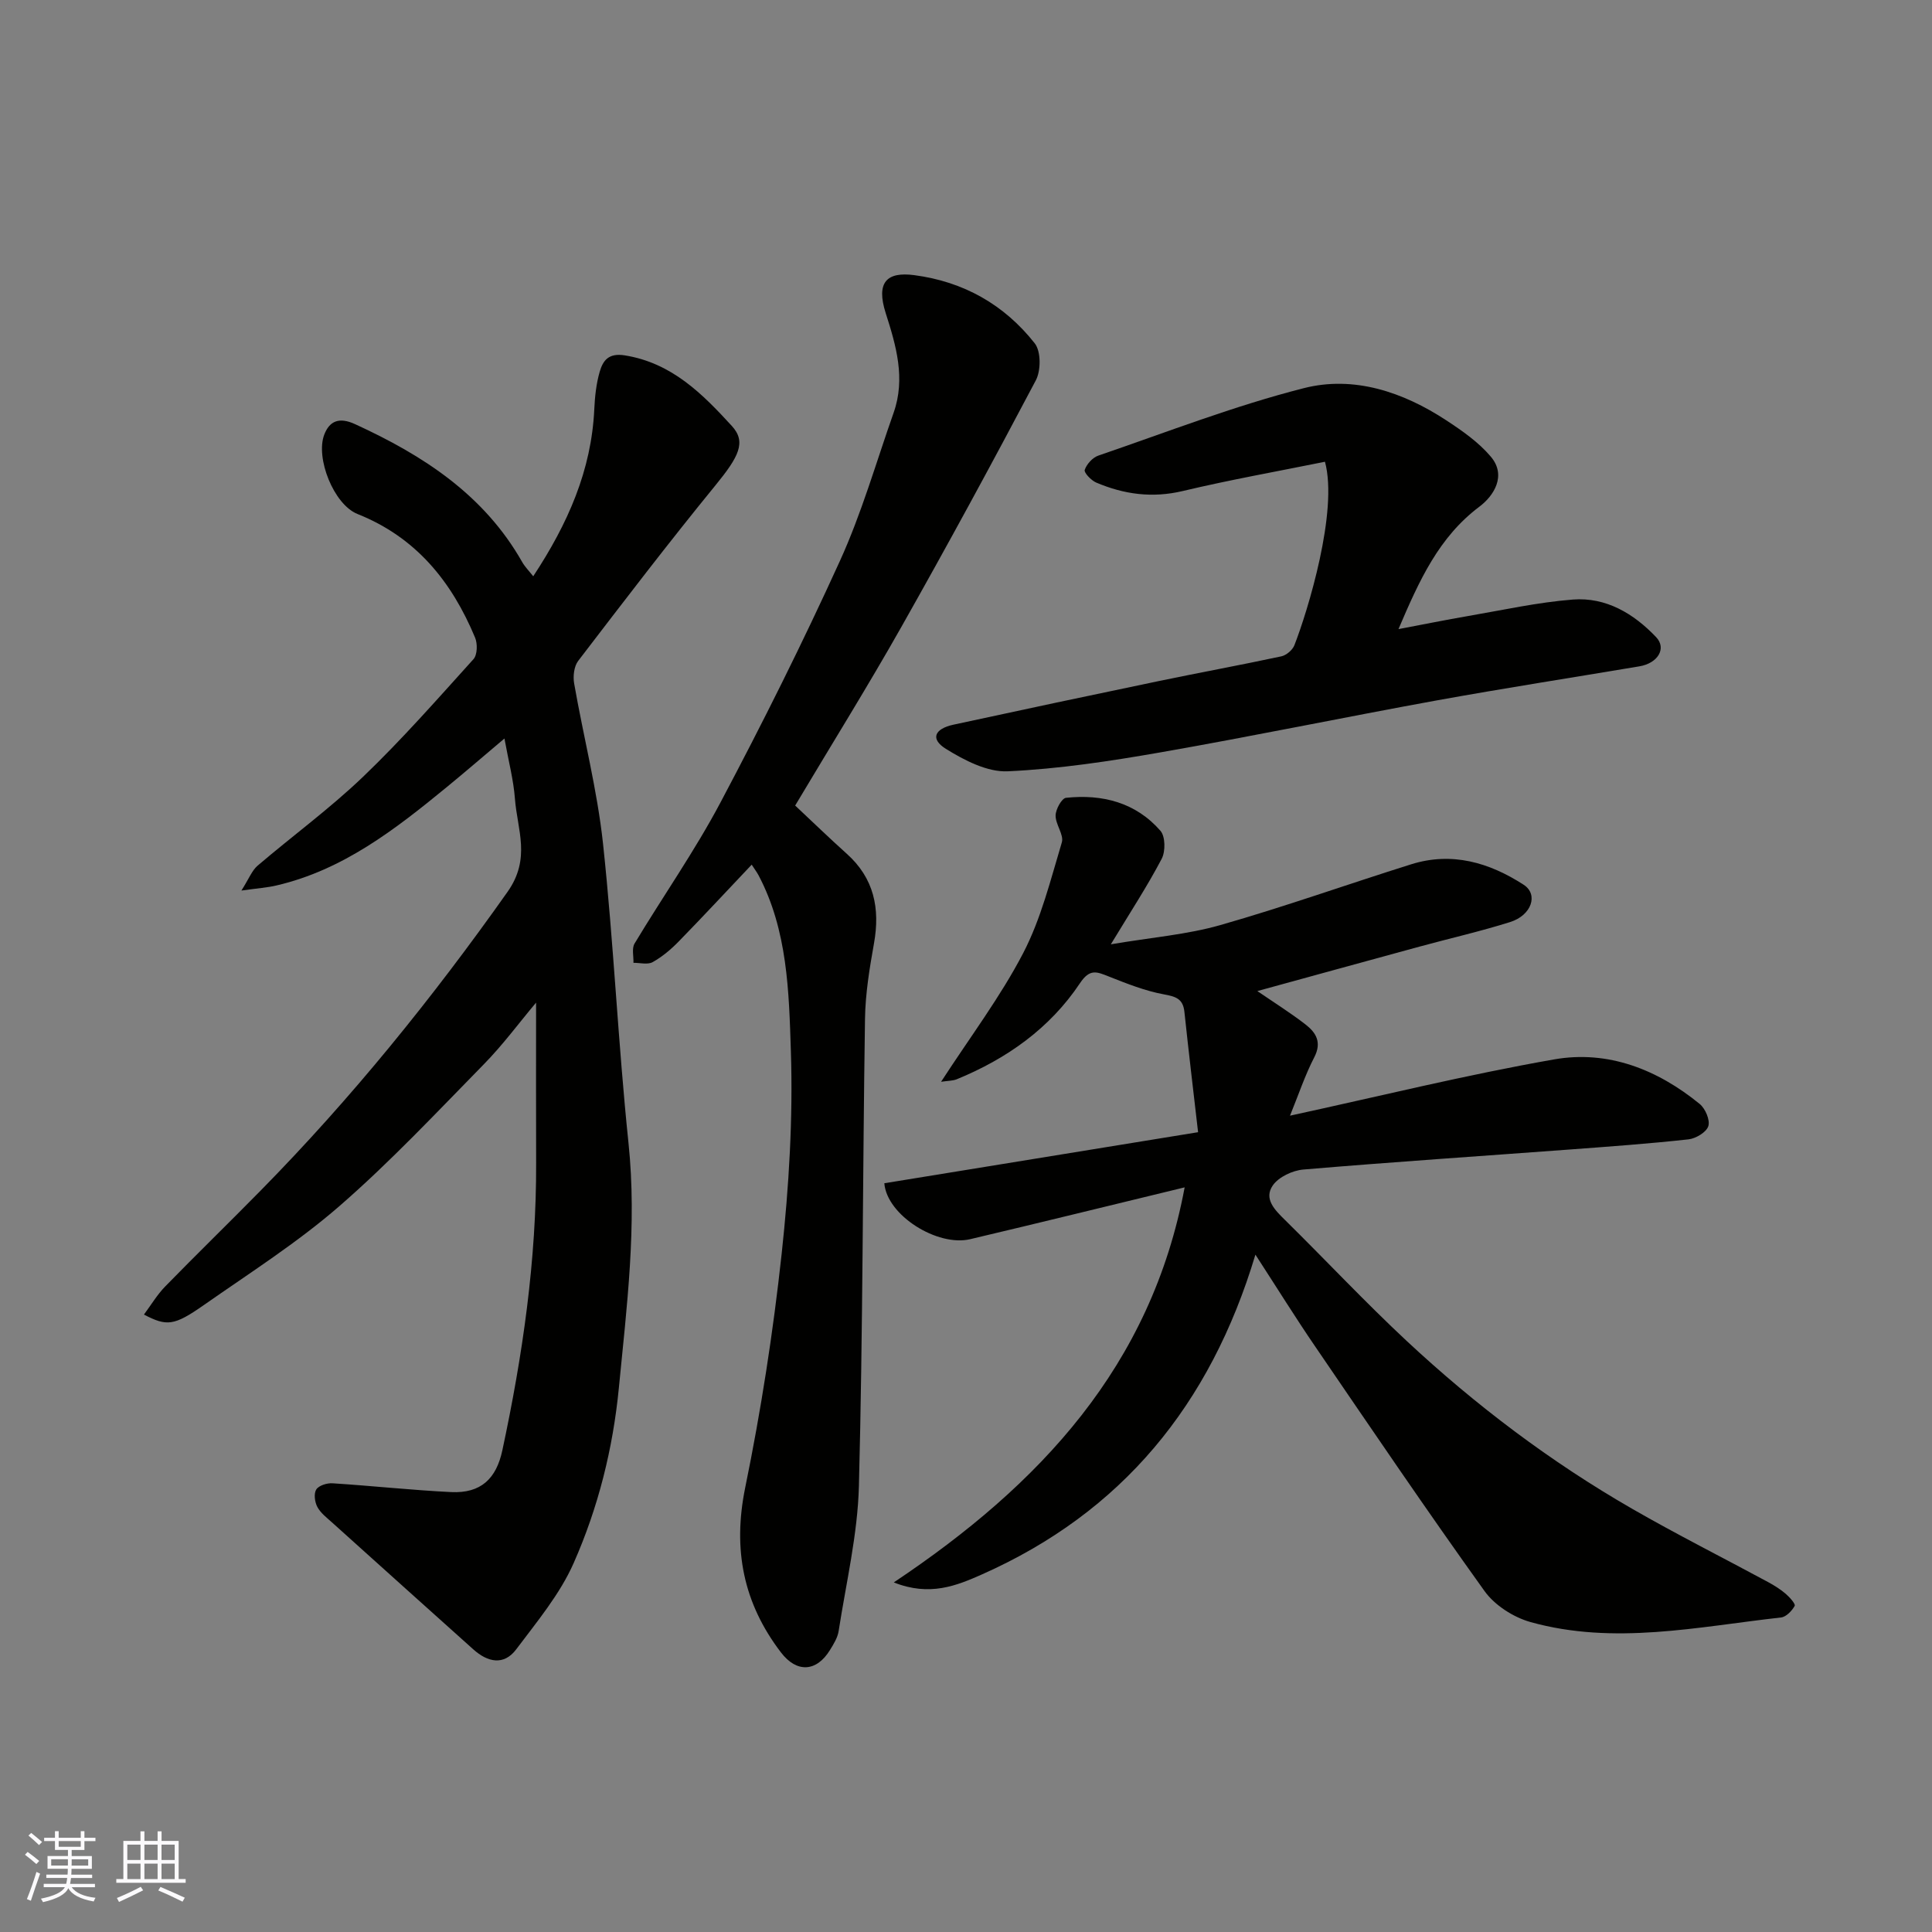 <svg enable-background="new 0 0 400 400" viewBox="0 0 400 400" xmlns="http://www.w3.org/2000/svg"><rect x="0" y="0" width="400" height="400" fill="#808080" stroke="none"/><g fill="#010100"><path d="m194.84 223.97c6.06-9.34 12.3-17.6 17.01-26.66 3.69-7.11 5.66-15.15 7.99-22.9.47-1.58-1.32-3.71-1.29-5.58.02-1.28 1.27-3.55 2.15-3.65 7.52-.8 14.44.96 19.56 6.83 1.02 1.17 1.06 4.26.26 5.79-2.93 5.59-6.4 10.89-10.53 17.71 8.48-1.44 15.76-2.01 22.66-3.98 13.29-3.79 26.33-8.45 39.53-12.59 8.43-2.64 16.17-.36 23.28 4.24 3.09 2 1.65 6.32-2.8 7.72-6.2 1.95-12.55 3.39-18.82 5.1-11.08 3.02-22.15 6.07-33.52 9.19 3.59 2.46 6.9 4.53 9.98 6.92 2.16 1.67 3.41 3.68 1.81 6.78-1.92 3.71-3.25 7.73-5.03 12.1 18.52-4.02 36.51-8.47 54.73-11.66 11.11-1.94 21.36 2.09 30.1 9.24 1.16.95 2.18 3.33 1.78 4.59-.4 1.25-2.58 2.56-4.1 2.73-8.17.9-16.37 1.49-24.56 2.1-18.4 1.37-36.81 2.59-55.19 4.15-2.24.19-5.12 1.54-6.33 3.3-1.9 2.77.42 5.07 2.54 7.15 8.43 8.3 16.53 16.96 25.17 25.02 14.29 13.33 29.83 25.07 46.79 34.82 9.2 5.29 18.7 10.07 28.05 15.12 1.29.7 2.56 1.49 3.66 2.44.81.69 2.06 2.1 1.85 2.49-.57 1.03-1.76 2.28-2.82 2.4-17.27 1.93-34.57 5.78-51.88.95-3.53-.99-7.4-3.47-9.51-6.41-11.98-16.7-23.52-33.73-35.11-50.71-4.02-5.88-7.78-11.94-12.33-18.95-9.36 31.19-27.71 53.36-56.58 66.19-5.27 2.34-10.84 4.64-18.29 1.67 30.26-20.21 53.3-44.78 60.22-81.79-15.37 3.72-29.87 7.3-44.41 10.73-6.78 1.6-17.24-4.93-17.77-11.58 21.13-3.44 42.32-6.89 64.96-10.57-.96-8.33-1.95-16.61-2.83-24.91-.29-2.73-1.77-3.17-4.26-3.63-3.9-.72-7.69-2.23-11.4-3.7-2.48-.98-3.92-1.68-5.97 1.4-6.25 9.36-15.17 15.65-25.55 19.9-.84.31-1.81.29-3.2.5z"/><path d="m110.4 119.31c7.19-10.91 12.05-21.95 12.64-34.58.12-2.6.4-5.27 1.12-7.76.68-2.33 1.83-3.94 5.22-3.39 9.7 1.56 16.04 7.95 22.14 14.61 3.05 3.33 1.45 6.36-3.4 12.3-9.73 11.91-19.07 24.14-28.42 36.35-.86 1.13-1.09 3.18-.83 4.66 1.93 11.07 4.78 22.03 5.98 33.17 2.21 20.6 3.12 41.34 5.27 61.95 1.79 17.07-.35 33.84-1.99 50.72-1.23 12.64-4.29 24.81-9.36 36.28-2.85 6.45-7.59 12.12-11.88 17.84-2.57 3.43-5.91 2.7-8.88.04-9.76-8.75-19.51-17.5-29.24-26.27-1.11-1-2.39-1.97-3.07-3.24-.54-1.01-.76-2.76-.22-3.61.53-.83 2.23-1.36 3.37-1.28 8.19.52 16.37 1.42 24.56 1.82 6.15.29 9.34-2.76 10.6-8.66 4.2-19.63 7.07-39.4 6.99-59.52-.04-11.01-.01-22.02-.01-33.16-3.51 4.17-6.89 8.77-10.85 12.8-9.78 9.97-19.36 20.2-29.88 29.34-8.71 7.57-18.57 13.84-28.06 20.48-6.19 4.33-7.66 4.43-12.4 1.97 1.5-2.02 2.74-4.12 4.4-5.82 6.51-6.68 13.21-13.18 19.75-19.84 18.83-19.14 35.62-39.91 51.13-61.86 4.89-6.92 2.02-12.86 1.53-19.29-.29-3.88-1.31-7.71-2.17-12.46-4.09 3.45-7.97 6.8-11.94 10.06-10.64 8.72-21.46 17.16-35.28 20.37-1.87.44-3.82.57-7.24 1.05 1.59-2.5 2.19-4.16 3.35-5.15 7.24-6.18 14.97-11.83 21.82-18.39 8.04-7.7 15.41-16.1 22.88-24.37.81-.9.86-3.2.33-4.46-4.84-11.6-12.21-20.76-24.34-25.59-4.93-1.97-8.74-11.63-6.88-16.45 1.1-2.85 3.11-3.65 6.36-2.16 14.12 6.47 26.74 14.64 34.64 28.6.57.98 1.39 1.8 2.26 2.9z"/><path d="m155.63 179.02c-5.13 5.41-10.07 10.74-15.14 15.93-1.59 1.63-3.4 3.15-5.37 4.25-1.03.57-2.63.13-3.97.14.05-1.34-.38-2.98.23-3.99 5.88-9.78 12.47-19.17 17.8-29.23 8.7-16.41 17.01-33.05 24.7-49.95 4.5-9.87 7.51-20.43 11.13-30.7 2.51-7.1.53-13.89-1.63-20.63-2.05-6.42.23-8.61 5.86-7.88 10.27 1.34 18.68 6.12 24.99 14.12 1.31 1.66 1.3 5.65.22 7.68-9.05 17.15-18.31 34.19-27.85 51.07-6.89 12.19-14.3 24.09-21.97 36.95 3.43 3.21 6.99 6.67 10.68 9.98 5.66 5.07 6.93 11.32 5.64 18.56-.92 5.15-1.78 10.38-1.86 15.58-.49 32.25-.43 64.51-1.26 96.74-.26 10.05-2.65 20.06-4.2 30.06-.21 1.37-1.04 2.7-1.8 3.93-2.79 4.54-6.88 4.76-10.14.49-7.8-10.21-10.02-21.33-7.4-34.14 3.27-15.97 5.78-32.15 7.54-48.36 1.51-13.94 2.37-28.07 1.91-42.06-.4-12.28-.68-24.94-6.69-36.34-.37-.68-.86-1.33-1.42-2.2z"/><path d="m274.32 95.6c-9.78 1.98-19.68 3.74-29.44 6.06-6.31 1.5-12.16.7-17.92-1.75-1.04-.44-2.57-2.05-2.38-2.62.4-1.19 1.62-2.55 2.81-2.96 14.14-4.84 28.13-10.3 42.57-13.97 10.34-2.63 20.51.78 29.47 6.66 3.31 2.17 6.71 4.54 9.23 7.53 3.32 3.92.6 8.11-2.33 10.32-8.43 6.33-12.46 15.23-16.79 25.38 5.3-1 9.82-1.92 14.36-2.7 7.24-1.24 14.45-2.85 21.75-3.42 6.86-.53 12.6 2.91 17.23 7.78 2.23 2.35.35 5.41-3.47 6.05-14 2.35-28.02 4.53-41.99 7.06-19.07 3.47-38.06 7.41-57.16 10.75-10.46 1.83-21.03 3.43-31.61 3.92-4.23.2-8.99-2.28-12.82-4.65-3.23-2.01-2.42-4.13 1.56-5 14.16-3.07 28.33-6.08 42.51-9.03 8.45-1.76 16.94-3.31 25.38-5.12 1.04-.22 2.32-1.31 2.71-2.3 2.76-7.06 9.11-27.78 6.33-37.99z"/></g><path d="m5.17 384 .55-.58c.85.61 1.65 1.24 2.4 1.87l-.59.64c-.83-.73-1.62-1.37-2.36-1.93m1.22 9.53-.82-.34c.71-1.76 1.37-3.64 1.98-5.63.24.13.5.25.76.36-.6 1.67-1.24 3.54-1.92 5.61m-.5-13.5.57-.54c.56.44 1.31 1.06 2.26 1.87l-.64.64c-.68-.66-1.41-1.32-2.19-1.97m3.25.46h2.24v-1.36h.77v1.36h4.57v-1.36h.76v1.36h2.28v.69h-2.28v1.84h-2.64v1.26h4.18v2.64h-4.21c0 .45-.02.86-.05 1.21h4.32v.69h-4.38c-.04.34-.1.75-.19 1.22h5.15v.69h-4.82c.87 1.19 2.51 1.92 4.93 2.19-.17.31-.3.57-.37.76-2.77-.49-4.52-1.41-5.26-2.76-.56 1.26-2.3 2.23-5.24 2.9-.12-.24-.26-.48-.43-.72 2.73-.55 4.38-1.34 4.96-2.38h-4.38v-.69h4.65c.1-.38.17-.79.21-1.22h-4.32v-.69h4.4c.03-.34.05-.75.05-1.21h-4.2v-2.64h4.23v-1.26h-2.69v-1.84h-2.24zm1.46 4.46v1.29h3.45c.01-.4.02-.57.01-.53v-.32-.45h-3.46zm1.55-2.59h4.57v-1.19h-4.57zm6.11 2.59h-3.42v.77c-.01.19-.01.37-.02.53h3.44z" fill="#fbfafc"/><path d="m32.63 379.16h.82v1.98h3.54v7.89h1.45v.78h-14.36v-.78h1.46v-7.89h3.54v-1.98h.82v1.98h2.73zm-3.49 11.48.5.73c-1.61.82-3.28 1.63-5 2.41-.13-.27-.28-.55-.44-.82 1.75-.72 3.4-1.49 4.94-2.32m-2.78-5.55h2.73v-3.18h-2.73zm0 3.95h2.73v-3.2h-2.73zm3.54-3.95h2.73v-3.18h-2.73zm0 3.95h2.73v-3.2h-2.73zm7.89 4.68c-1.84-.92-3.51-1.7-5.02-2.32l.45-.73c1.89.8 3.57 1.55 5.04 2.23zm-1.62-11.81h-2.73v3.18h2.73zm-2.73 7.13h2.73v-3.2h-2.73z" fill="#fbfafc"/></svg>